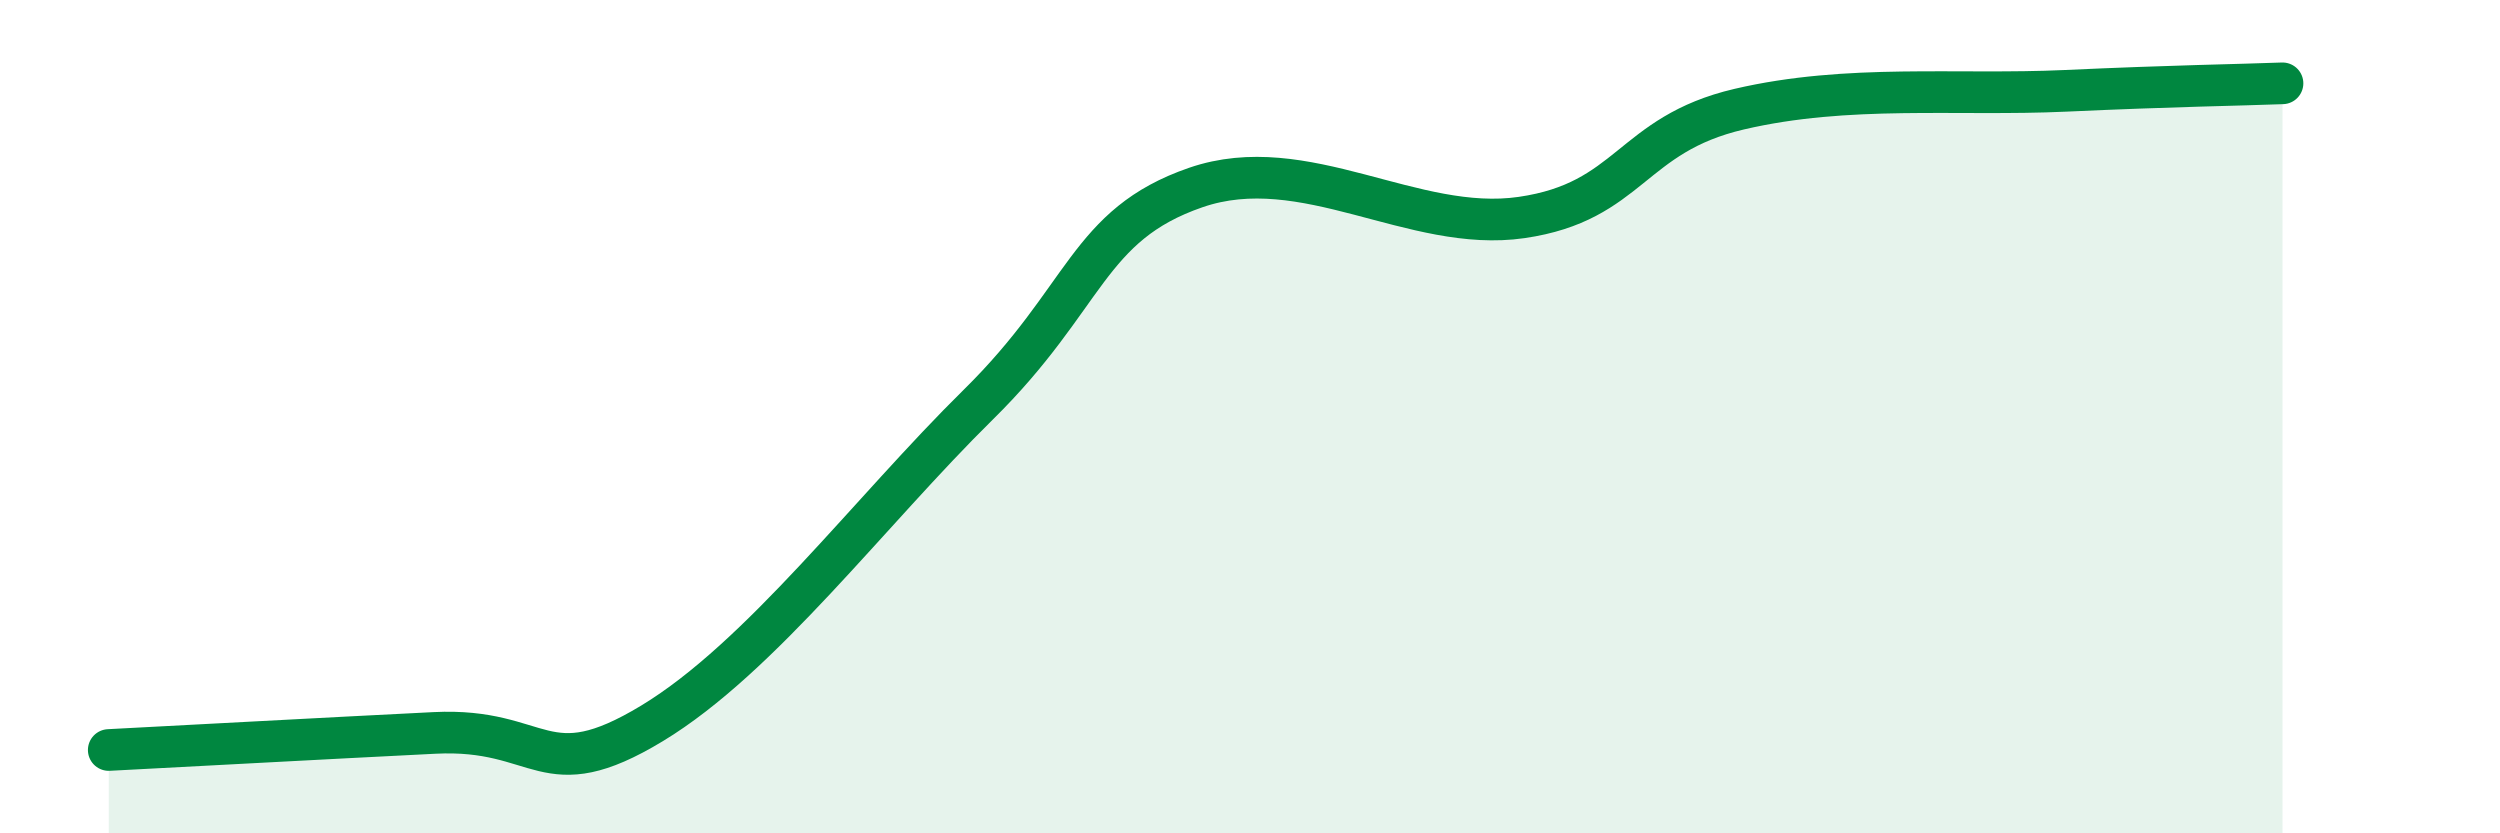
    <svg width="60" height="20" viewBox="0 0 60 20" xmlns="http://www.w3.org/2000/svg">
      <path
        d="M 2.61,18 C 4.17,17.92 7.82,17.72 10.43,17.59 C 13.04,17.46 13.04,18.94 15.65,17.36 C 18.26,15.78 20.87,12.28 23.48,9.71 C 26.09,7.14 26.09,5.4 28.7,4.5 C 31.31,3.6 33.91,5.6 36.52,5.22 C 39.13,4.84 39.13,3.23 41.74,2.62 C 44.35,2.01 46.96,2.3 49.57,2.18 C 52.18,2.06 53.74,2.04 54.78,2L54.78 20L2.61 20Z"
        fill="#008740"
        opacity="0.1"
        stroke-linecap="round"
        stroke-linejoin="round"
      />
      <path
        d="M 2.61,18 C 4.17,17.92 7.82,17.72 10.43,17.59 C 13.04,17.46 13.04,18.94 15.65,17.36 C 18.26,15.78 20.87,12.28 23.48,9.71 C 26.09,7.14 26.09,5.4 28.7,4.5 C 31.31,3.6 33.91,5.6 36.52,5.22 C 39.13,4.84 39.13,3.23 41.74,2.62 C 44.35,2.01 46.96,2.3 49.57,2.18 C 52.18,2.06 53.74,2.04 54.78,2"
        stroke="#008740"
        stroke-width="1"
        fill="none"
        stroke-linecap="round"
        stroke-linejoin="round"
      />
    </svg>
  